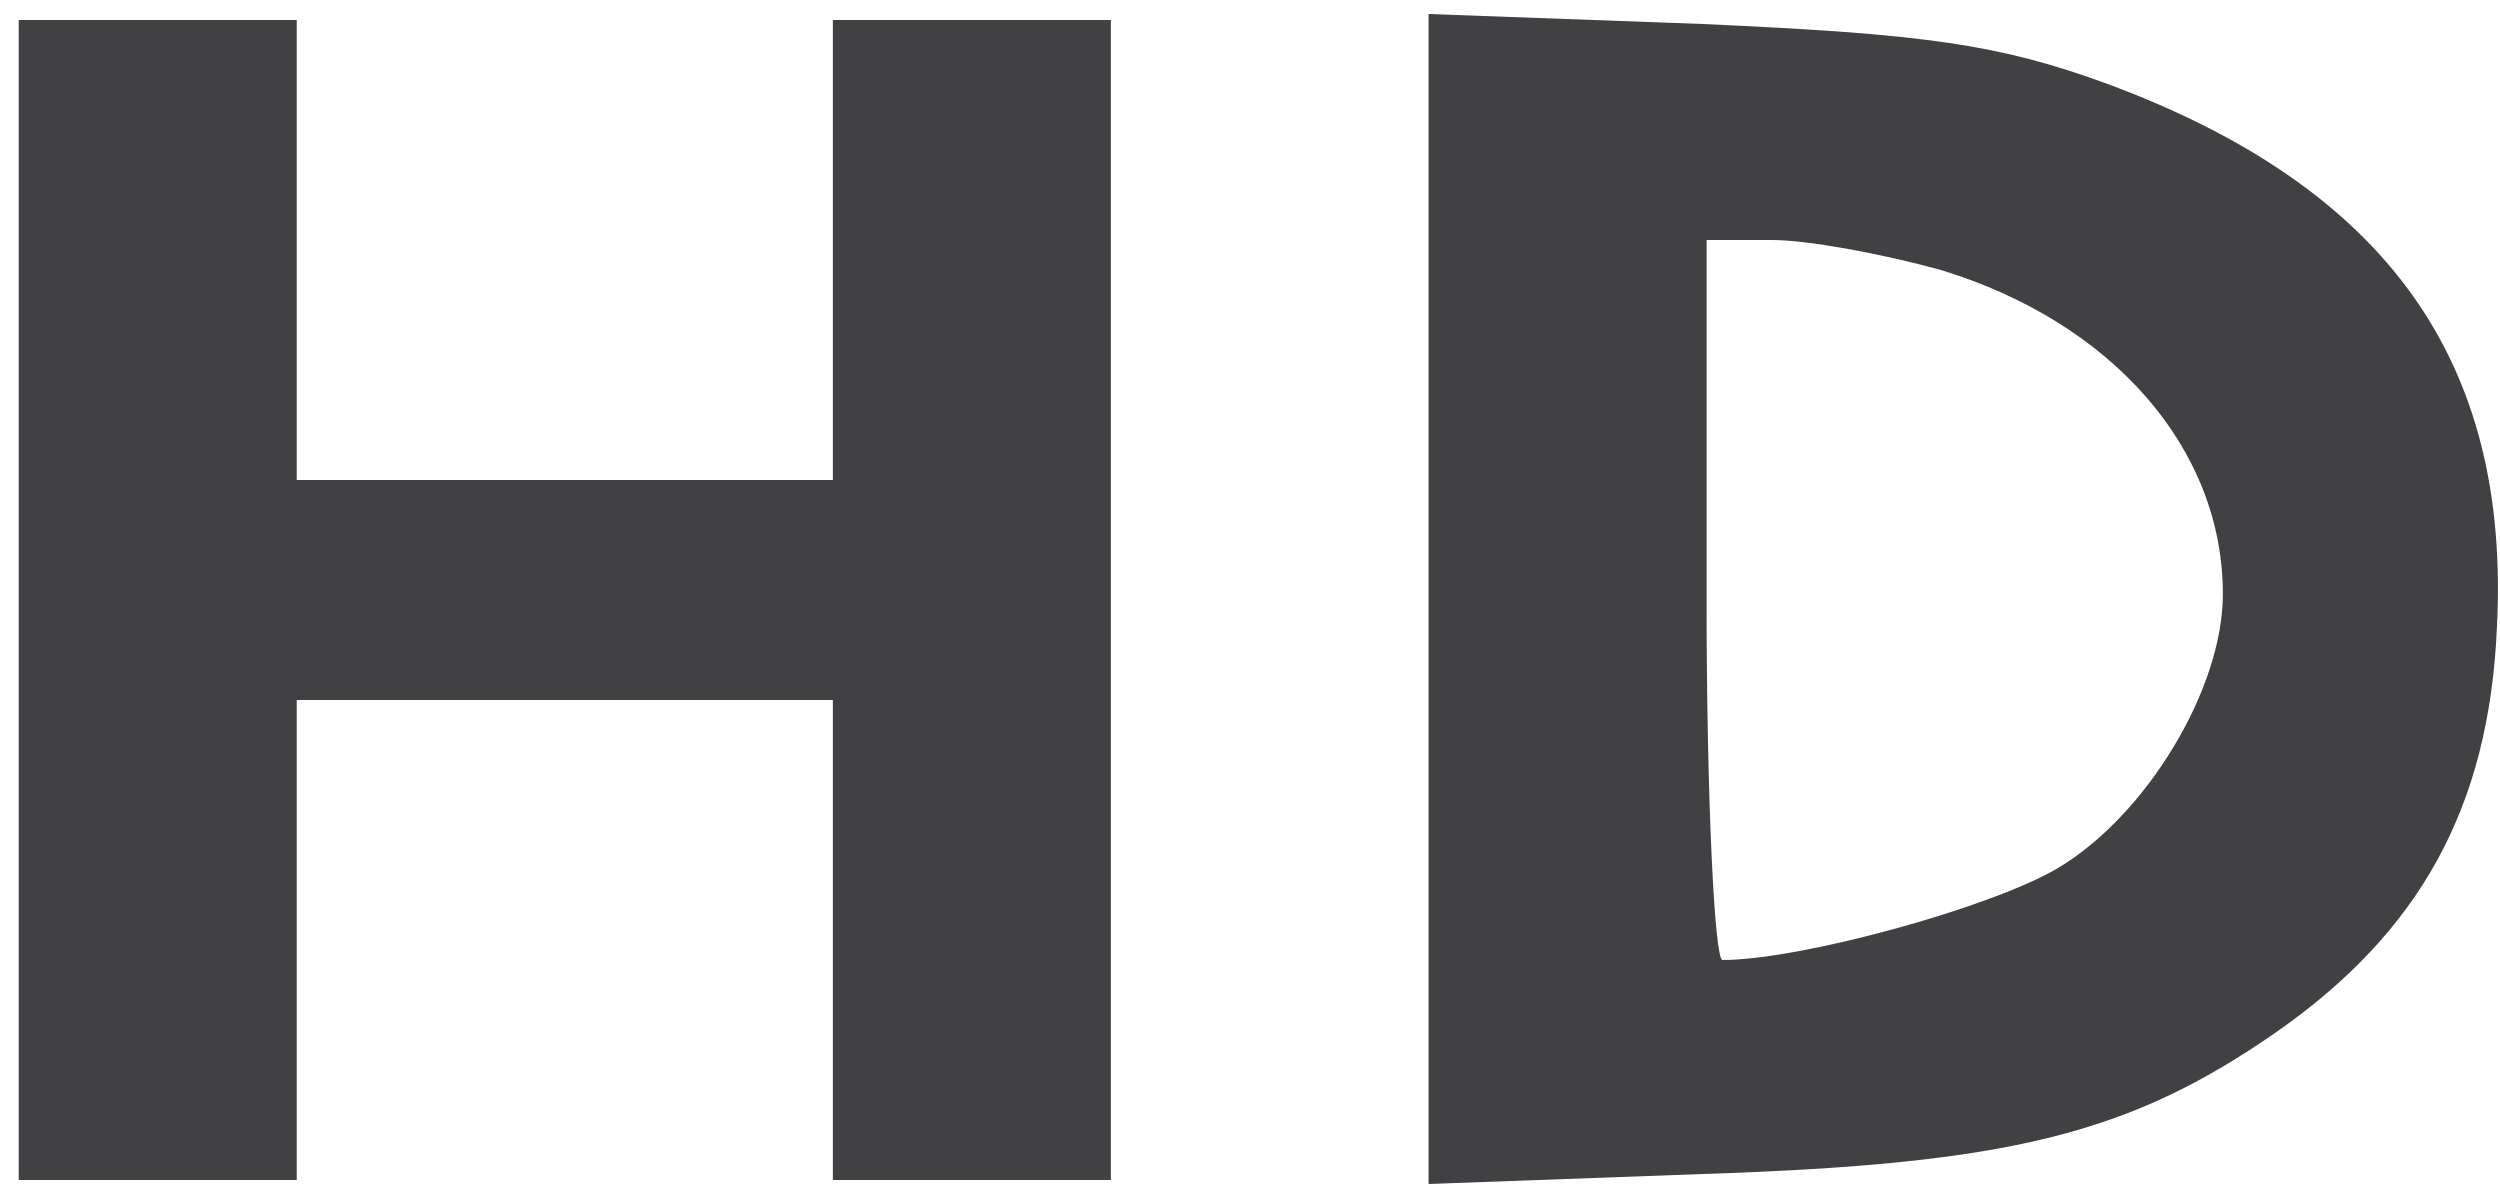 <svg width="125" height="60" viewBox="0 0 125 60" fill="none" xmlns="http://www.w3.org/2000/svg">
<path d="M0.936 30V59H7.886H14.836V47V35H28.239H41.643V47V59H48.593H55.543V30V1H48.593H41.643V12.5V24H28.239H14.836V12.5V1H7.886H0.936V30Z" fill="#414042"/>
<path d="M71.428 30V59.2L85.13 58.7C100.519 58.2 106.476 56.7 113.823 51.6C120.972 46.6 124.447 40.4 124.844 31.4C125.539 18.1 119.383 9.4 105.384 4.2C99.924 2.2 96.25 1.7 85.13 1.2L71.428 0.7V30ZM97.044 13.5C105.583 16.1 111.143 22.4 111.143 29.7C111.143 34.5 107.271 40.8 102.902 43.4C99.526 45.4 89.995 48 86.123 48C85.726 48 85.329 39.9 85.329 30V12H88.605C90.392 12 94.165 12.7 97.044 13.5Z" fill="#414042"/>
</svg>
